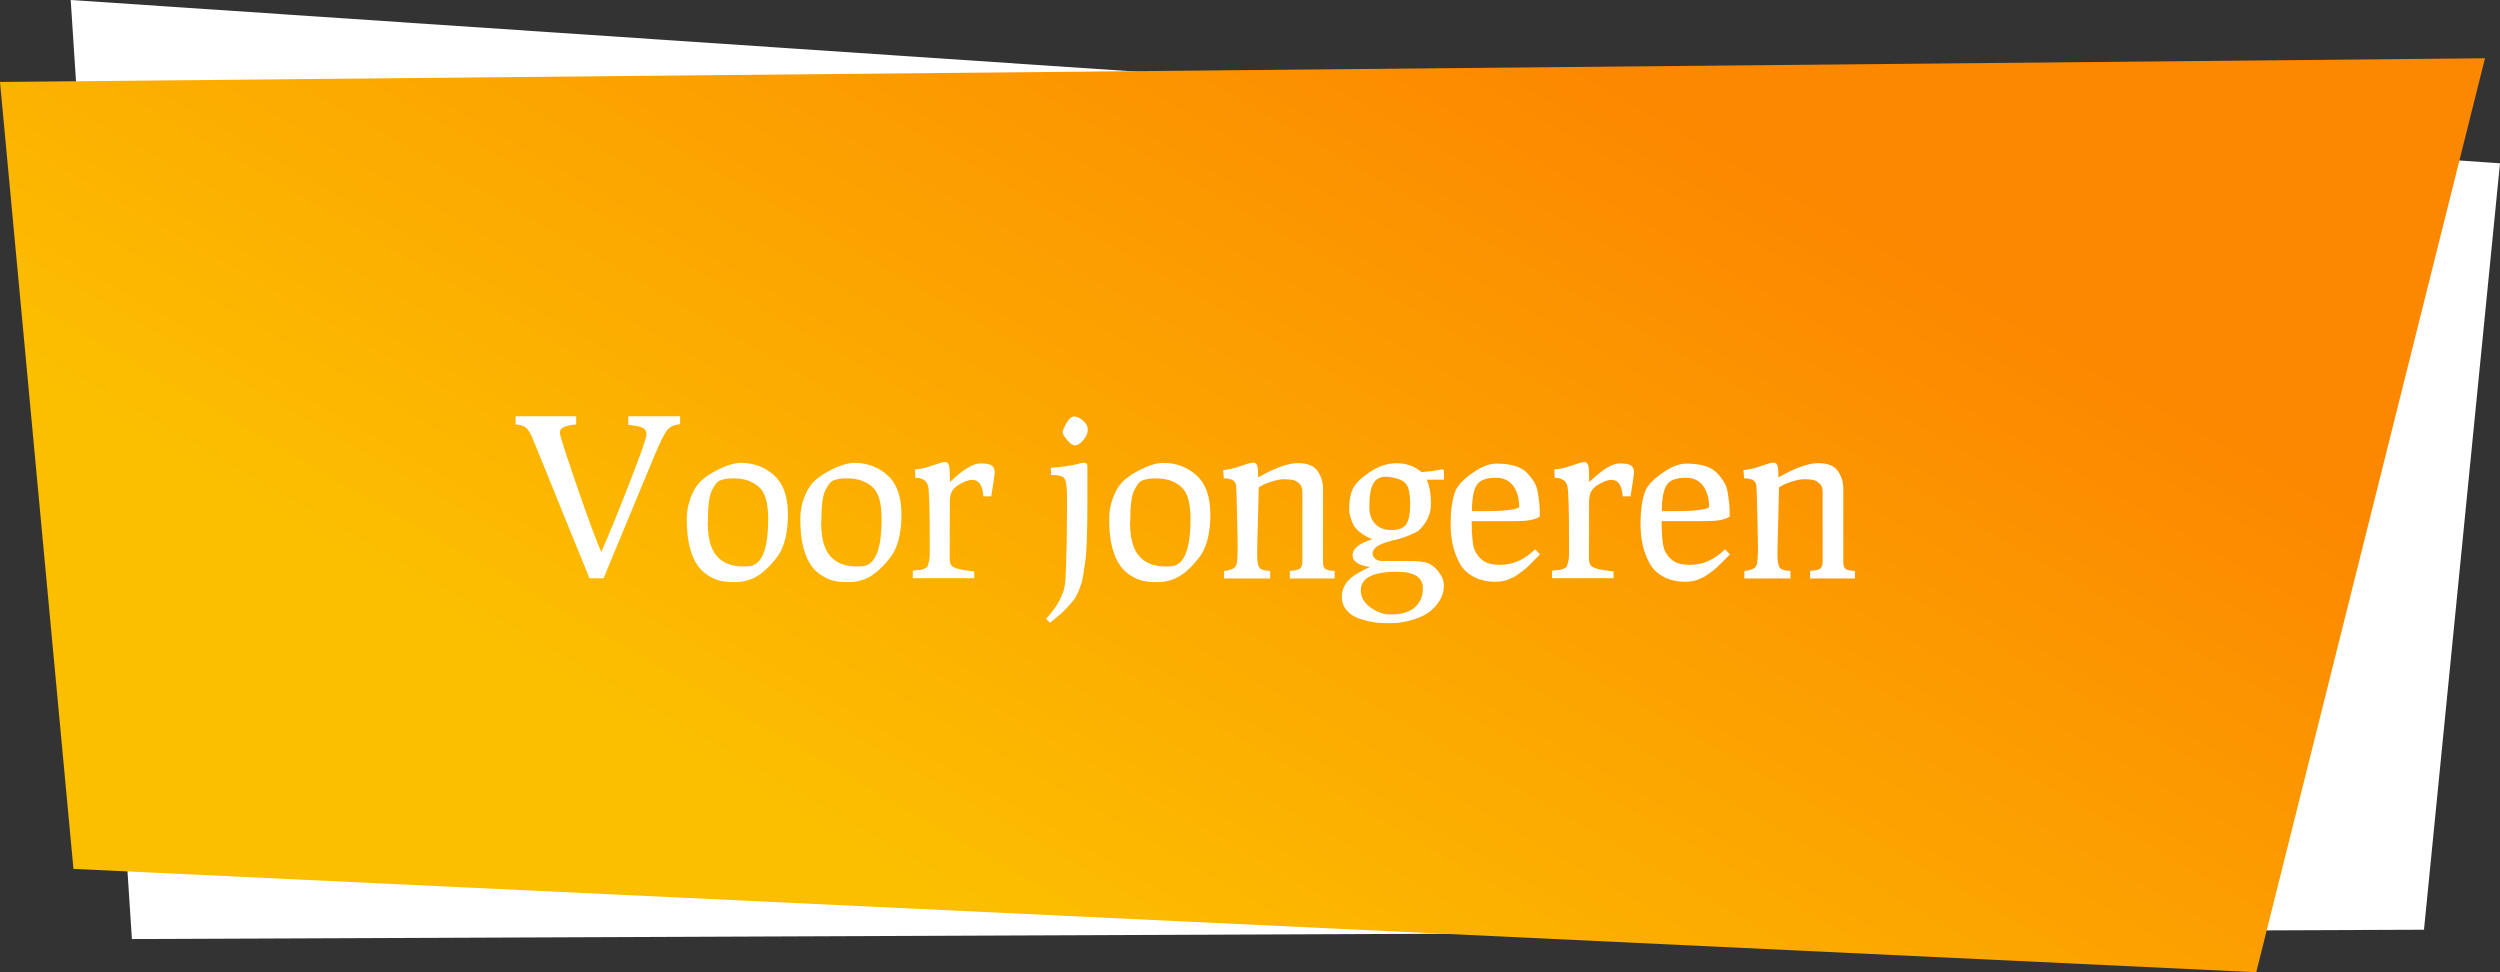 <svg xmlns="http://www.w3.org/2000/svg" xmlns:xlink="http://www.w3.org/1999/xlink" id="Layer_1" data-name="Layer 1" viewBox="0 0 273.31 106.29"><rect x="0" y="0" width="273.31" height="106.29" fill="#333333" stroke="none"/><defs><linearGradient id="linear-gradient" x1="78.33" y1="135.58" x2="182.61" y2="-45.05" gradientUnits="userSpaceOnUse"><stop offset=".05" stop-color="#fcbf00"></stop><stop offset=".21" stop-color="#fcbf00"></stop><stop offset=".77" stop-color="#fc8700"></stop></linearGradient></defs><polygon points="273.31 17.85 265 101.64 14.42 102.66 7.73 0 273.31 17.85" style="fill: #fff; stroke-width: 0px;"></polygon><polygon points="8.03 94.99 0 8.96 271.67 6.37 246.66 106.29 8.03 94.99" style="fill: url(#linear-gradient); stroke-width: 0px;"></polygon><g><path d="M56.37,46.4v-.89h6.62v.89c-1.18.1-1.78.38-1.78.84v.1c0,.27.65,2.28,1.94,6.04,1.3,3.75,2.16,6.07,2.59,6.95.8-1.79,1.82-4.3,3.07-7.51s1.87-4.99,1.87-5.32-.12-.56-.37-.71c-.25-.14-.79-.26-1.62-.34v-.94h5.66v.86c-.64.06-1.11.28-1.4.64-.3.36-.74,1.24-1.33,2.63l-5.64,13.58h-1.54l-6.22-15.31c-.21-.51-.44-.88-.68-1.12-.25-.23-.64-.36-1.19-.4Z" style="fill: #fff; stroke-width: 0px;"></path><path d="M76.27,61.81c-.34-.46-.63-1.11-.85-1.93-.22-.82-.34-1.86-.34-3.12s.33-2.42.98-3.49c.43-.67,1.18-1.28,2.26-1.84,1.07-.55,1.96-.83,2.66-.83,1.42,0,2.64.46,3.65,1.37,1.01.91,1.51,2.33,1.51,4.26s-.35,3.43-1.06,4.5c-.94,1.26-1.86,2.1-2.76,2.5-.61.27-1.24.41-1.9.41s-1.19-.04-1.61-.13c-.42-.09-.86-.28-1.33-.56-.47-.29-.88-.66-1.22-1.13ZM77.37,57.08c0,1.73.33,2.97,1,3.72.66.75,1.63,1.13,2.89,1.13.48,0,.83-.04,1.06-.12,1.1-.43,1.66-2.1,1.66-4.99,0-1.36-.18-2.36-.54-2.99-.36-.63-.98-1.08-1.86-1.36-.45-.11-.86-.17-1.22-.17s-.64,0-.8.02c-.17.02-.39.06-.66.14-.27.08-.48.21-.62.4-.14.18-.3.44-.46.76-.29.58-.43,1.73-.43,3.46Z" style="fill: #fff; stroke-width: 0px;"></path><path d="M88.68,61.81c-.34-.46-.63-1.11-.85-1.93-.22-.82-.34-1.86-.34-3.12s.33-2.42.98-3.49c.43-.67,1.18-1.28,2.26-1.84,1.07-.55,1.96-.83,2.66-.83,1.42,0,2.64.46,3.65,1.37,1.01.91,1.51,2.33,1.51,4.26s-.35,3.43-1.06,4.5c-.94,1.26-1.86,2.1-2.76,2.5-.61.27-1.24.41-1.9.41s-1.19-.04-1.61-.13c-.42-.09-.86-.28-1.33-.56-.47-.29-.88-.66-1.22-1.13ZM89.77,57.08c0,1.73.33,2.97,1,3.72.66.75,1.63,1.13,2.89,1.13.48,0,.83-.04,1.06-.12,1.1-.43,1.66-2.1,1.66-4.99,0-1.36-.18-2.36-.54-2.99-.36-.63-.98-1.08-1.86-1.36-.45-.11-.86-.17-1.22-.17s-.64,0-.8.02c-.17.02-.39.06-.66.14-.27.08-.48.21-.62.4-.14.18-.3.44-.46.76-.29.58-.43,1.73-.43,3.46Z" style="fill: #fff; stroke-width: 0px;"></path><path d="M103.84,54.53l-.02,6.5c0,.5.14.82.43.97s.72.27,1.31.35c.58.08.9.12.95.12v.74h-6.72v-.82c.38-.05.64-.08.77-.08.13,0,.29-.06.49-.14s.32-.17.35-.24c.03-.07.08-.23.14-.47.06-.24.1-.48.1-.72v-1.9c0-3.22-.06-5.1-.17-5.66-.13-.62-.59-.94-1.39-.94l-.05-.91c.64-.06,1.3-.22,1.97-.46.67-.24,1.1-.36,1.3-.36s.33.09.41.28c.08.18.12.52.12,1l.02.91c1.41-1.36,2.52-2.04,3.34-2.04.59,0,1,.07,1.22.22s.34.41.34.79c0,.13-.13.99-.38,2.59h-.86c-.08-1.2-.49-1.8-1.22-1.8-.42,0-.92.19-1.52.56-.6.38-.9.88-.9,1.5Z" style="fill: #fff; stroke-width: 0px;"></path><path d="M114.37,67.66c.1-.13.3-.38.6-.74.3-.37.54-.7.71-1,.17-.3.34-.67.52-1.12.18-.45.28-1.15.31-2.11.1-2.08.14-4.85.14-8.3,0-1.06-.08-1.73-.25-2.02s-.54-.43-1.12-.43h-.36l-.05-.79c1.25-.11,2.15-.24,2.7-.37.55-.14.85-.2.9-.2.27,0,.41.13.41.38v3.7c0,3.41-.08,5.64-.23,6.71-.15,1.06-.26,1.74-.32,2.02-.06.28-.19.66-.38,1.14-.19.48-.36.81-.5.98-.14.18-.38.45-.71.82-.33.37-.62.66-.86.86s-.61.5-1.09.89l-.41-.41ZM117.53,48.7c-.25,0-.54-.2-.86-.59-.33-.39-.49-.68-.49-.86s.14-.52.41-1c.27-.48.55-.72.84-.72s.61.15.96.44c.35.3.53.64.53,1.02s-.17.76-.5,1.14-.63.56-.88.56Z" style="fill: #fff; stroke-width: 0px;"></path><path d="M122.45,61.81c-.34-.46-.63-1.11-.85-1.93-.22-.82-.34-1.86-.34-3.12s.33-2.42.98-3.49c.43-.67,1.18-1.28,2.26-1.84,1.07-.55,1.96-.83,2.66-.83,1.42,0,2.64.46,3.65,1.37,1.01.91,1.51,2.33,1.51,4.26s-.35,3.43-1.06,4.5c-.94,1.26-1.86,2.1-2.76,2.5-.61.27-1.24.41-1.9.41s-1.19-.04-1.61-.13c-.42-.09-.86-.28-1.33-.56-.47-.29-.88-.66-1.22-1.13ZM123.54,57.08c0,1.73.33,2.97,1,3.72.66.75,1.63,1.13,2.89,1.13.48,0,.83-.04,1.06-.12,1.1-.43,1.66-2.1,1.66-4.99,0-1.36-.18-2.36-.54-2.99-.36-.63-.98-1.08-1.86-1.36-.45-.11-.86-.17-1.22-.17s-.64,0-.8.02c-.17.02-.39.06-.66.14-.27.08-.48.21-.62.4-.14.18-.3.44-.46.76-.29.58-.43,1.73-.43,3.46Z" style="fill: #fff; stroke-width: 0px;"></path><path d="M133.72,51.39c.66-.06,1.32-.22,1.98-.46.66-.24,1.1-.36,1.3-.36s.34.09.42.28c.08.18.12.52.12,1v.34c1.84-1.04,3.28-1.56,4.33-1.56s1.77.28,2.17.85c.4.57.6,1.22.6,1.96v8.02c0,.35.08.59.23.72.15.13.5.21,1.04.24v.82h-4.9v-.82c.61-.05.99-.14,1.14-.29.15-.14.23-.4.23-.77v-7.61c0-.4-.12-.71-.37-.92-.25-.22-.5-.34-.77-.38-.26-.04-.57-.06-.91-.06s-.8.09-1.38.28-1.02.39-1.34.61c-.02.94-.04,1.93-.07,2.95-.06,2.08-.1,3.52-.1,4.31s.08,1.3.24,1.51c.16.22.55.34,1.18.37v.82h-5.04v-.82c.48-.06.82-.16,1.02-.28s.32-.3.37-.54c.06-.42.1-.9.1-1.45s-.02-1.85-.07-3.89c-.05-2.04-.08-3.1-.1-3.17-.02-.07-.04-.14-.06-.22-.02-.07-.06-.13-.1-.18-.04-.05-.07-.09-.1-.12s-.07-.06-.13-.1c-.06-.03-.11-.05-.14-.06-.03,0-.09-.02-.18-.04-.09-.02-.15-.03-.18-.05-.1-.02-.25-.02-.46-.02l-.07-.91Z" style="fill: #fff; stroke-width: 0px;"></path><path d="M146.7,65.21c0-.93.46-1.7,1.39-2.33.45-.3,1.01-.6,1.68-.89-1.26-.18-1.9-.61-1.9-1.3s.71-1.3,2.14-1.73c-.82-.37-1.4-.76-1.75-1.16s-.6-1-.74-1.76c-.02-.06-.02-.22-.02-.46,0-.86.13-1.57.38-2.12.26-.55.86-1.16,1.82-1.82.96-.66,1.96-1,2.99-1s1.93.32,2.7.96c.78-.03,1.56-.14,2.33-.31l.14.14v1.01h-1.9c.13.18.24.53.34,1.06.1.53.14,1.06.14,1.61,0,1.1-.46,2.08-1.39,2.93-.83.48-1.84.85-3.02,1.1-1.31.34-1.97.79-1.97,1.37,0,.22.1.42.29.58.19.16.44.24.74.24h2.86c1.06,0,1.78.08,2.18.24.4.16.79.48,1.16.96.38.48.56.97.56,1.48s-.11.98-.34,1.42c-.22.44-.56.87-1.02,1.28-.46.42-1.11.76-1.96,1.02s-1.68.4-2.5.4-1.48-.04-2-.13-1.04-.23-1.57-.43c-.53-.2-.96-.5-1.28-.91-.33-.41-.49-.88-.49-1.43ZM148.76,64.52c0,.74.35,1.36,1.06,1.88.7.52,1.44.78,2.21.78,1.18,0,2.07-.26,2.65-.79s.88-1.22.88-2.06c0-1.21-.94-1.82-2.81-1.82-2.66,0-3.98.67-3.98,2.02ZM149.7,55.45c0,.74.21,1.34.62,1.8.42.46,1.02.7,1.8.7s1.32-.21,1.61-.62c.29-.42.43-1.17.43-2.27s-.16-1.83-.48-2.2c-.32-.37-.94-.61-1.87-.72-.08-.02-.19-.02-.34-.02-.59,0-1.04.24-1.33.73-.3.49-.44,1.36-.44,2.6Z" style="fill: #fff; stroke-width: 0px;"></path><path d="M159.11,53.65c.26-.59.87-1.24,1.85-1.93.98-.7,1.86-1.04,2.65-1.04s1.47.09,2.03.26c.56.18,1,.44,1.32.78s.58.68.78,1.01c.2.33.33.74.4,1.24.13.8.19,1.41.19,1.82v.7c-.51.32-1.35.48-2.52.48h-4.92c0,1.71.13,2.81.38,3.29.38.7.86,1.14,1.44,1.32.37.11.8.17,1.3.17,1.39,0,2.66-.57,3.82-1.7l.53.55c-.06.06-.22.22-.46.47s-.4.41-.48.49-.23.23-.46.44c-.22.22-.4.36-.52.44s-.29.2-.5.36-.4.27-.55.34c-.15.06-.34.14-.56.24-.37.14-.8.22-1.3.22-.96,0-1.78-.19-2.46-.56-.68-.38-1.19-.88-1.52-1.52-.64-1.17-.96-2.56-.96-4.18s.18-2.84.53-3.67ZM160.93,55.88h1.37c2.13,0,3.39-.14,3.79-.43,0-.69-.11-1.28-.34-1.78-.42-.96-1.15-1.44-2.21-1.44s-1.76.27-2.1.8c-.34.54-.52,1.48-.52,2.84Z" style="fill: #fff; stroke-width: 0px;"></path><path d="M173.73,54.53l-.02,6.5c0,.5.14.82.43.97.29.15.72.27,1.31.35s.9.12.95.12v.74h-6.72v-.82c.38-.05.64-.08.77-.08.13,0,.29-.06.49-.14.2-.09.32-.17.35-.24s.08-.23.14-.47c.06-.24.1-.48.1-.72v-1.9c0-3.22-.06-5.1-.17-5.66-.13-.62-.59-.94-1.39-.94l-.05-.91c.64-.06,1.3-.22,1.97-.46.67-.24,1.1-.36,1.3-.36s.33.09.41.28c.08.18.12.52.12,1l.02.91c1.41-1.36,2.52-2.04,3.34-2.04.59,0,1,.07,1.22.22s.34.41.34.79c0,.13-.13.99-.38,2.59h-.86c-.08-1.2-.49-1.8-1.22-1.8-.42,0-.92.19-1.52.56-.6.38-.9.88-.9,1.5Z" style="fill: #fff; stroke-width: 0px;"></path><path d="M179.87,53.65c.26-.59.87-1.24,1.85-1.93.98-.7,1.86-1.04,2.65-1.04s1.47.09,2.03.26c.56.18,1,.44,1.32.78s.58.68.78,1.01c.2.33.33.74.4,1.24.13.8.19,1.41.19,1.82v.7c-.51.32-1.35.48-2.52.48h-4.92c0,1.71.13,2.81.38,3.29.38.7.86,1.14,1.44,1.32.37.11.8.17,1.3.17,1.39,0,2.66-.57,3.82-1.7l.53.55c-.06.06-.22.22-.46.47s-.4.41-.48.49-.23.23-.46.44c-.22.22-.4.36-.52.44s-.29.2-.5.36-.4.27-.55.34c-.15.06-.34.14-.56.24-.37.14-.8.22-1.3.22-.96,0-1.78-.19-2.46-.56-.68-.38-1.19-.88-1.52-1.52-.64-1.17-.96-2.56-.96-4.18s.18-2.84.53-3.67ZM181.69,55.88h1.37c2.13,0,3.39-.14,3.79-.43,0-.69-.11-1.28-.34-1.78-.42-.96-1.15-1.44-2.21-1.44s-1.76.27-2.1.8c-.34.54-.52,1.48-.52,2.84Z" style="fill: #fff; stroke-width: 0px;"></path><path d="M190.6,51.39c.66-.06,1.32-.22,1.98-.46.66-.24,1.1-.36,1.3-.36s.34.09.42.28c.08.18.12.52.12,1v.34c1.84-1.04,3.28-1.56,4.33-1.56s1.77.28,2.17.85c.4.57.6,1.22.6,1.96v8.02c0,.35.08.59.23.72s.5.21,1.04.24v.82h-4.9v-.82c.61-.05.99-.14,1.14-.29.15-.14.23-.4.23-.77v-7.61c0-.4-.12-.71-.37-.92-.25-.22-.5-.34-.77-.38-.26-.04-.57-.06-.91-.06s-.8.09-1.38.28-1.02.39-1.34.61c-.02.94-.04,1.93-.07,2.95-.06,2.08-.1,3.52-.1,4.31s.08,1.3.24,1.51c.16.22.55.34,1.18.37v.82h-5.04v-.82c.48-.06.82-.16,1.02-.28s.32-.3.37-.54c.06-.42.1-.9.1-1.45s-.02-1.85-.07-3.89c-.05-2.04-.08-3.1-.1-3.17-.02-.07-.04-.14-.06-.22-.02-.07-.06-.13-.1-.18-.04-.05-.07-.09-.1-.12-.02-.03-.07-.06-.13-.1-.06-.03-.11-.05-.14-.06-.03,0-.09-.02-.18-.04-.09-.02-.15-.03-.18-.05-.1-.02-.25-.02-.46-.02l-.07-.91Z" style="fill: #fff; stroke-width: 0px;"></path></g></svg>